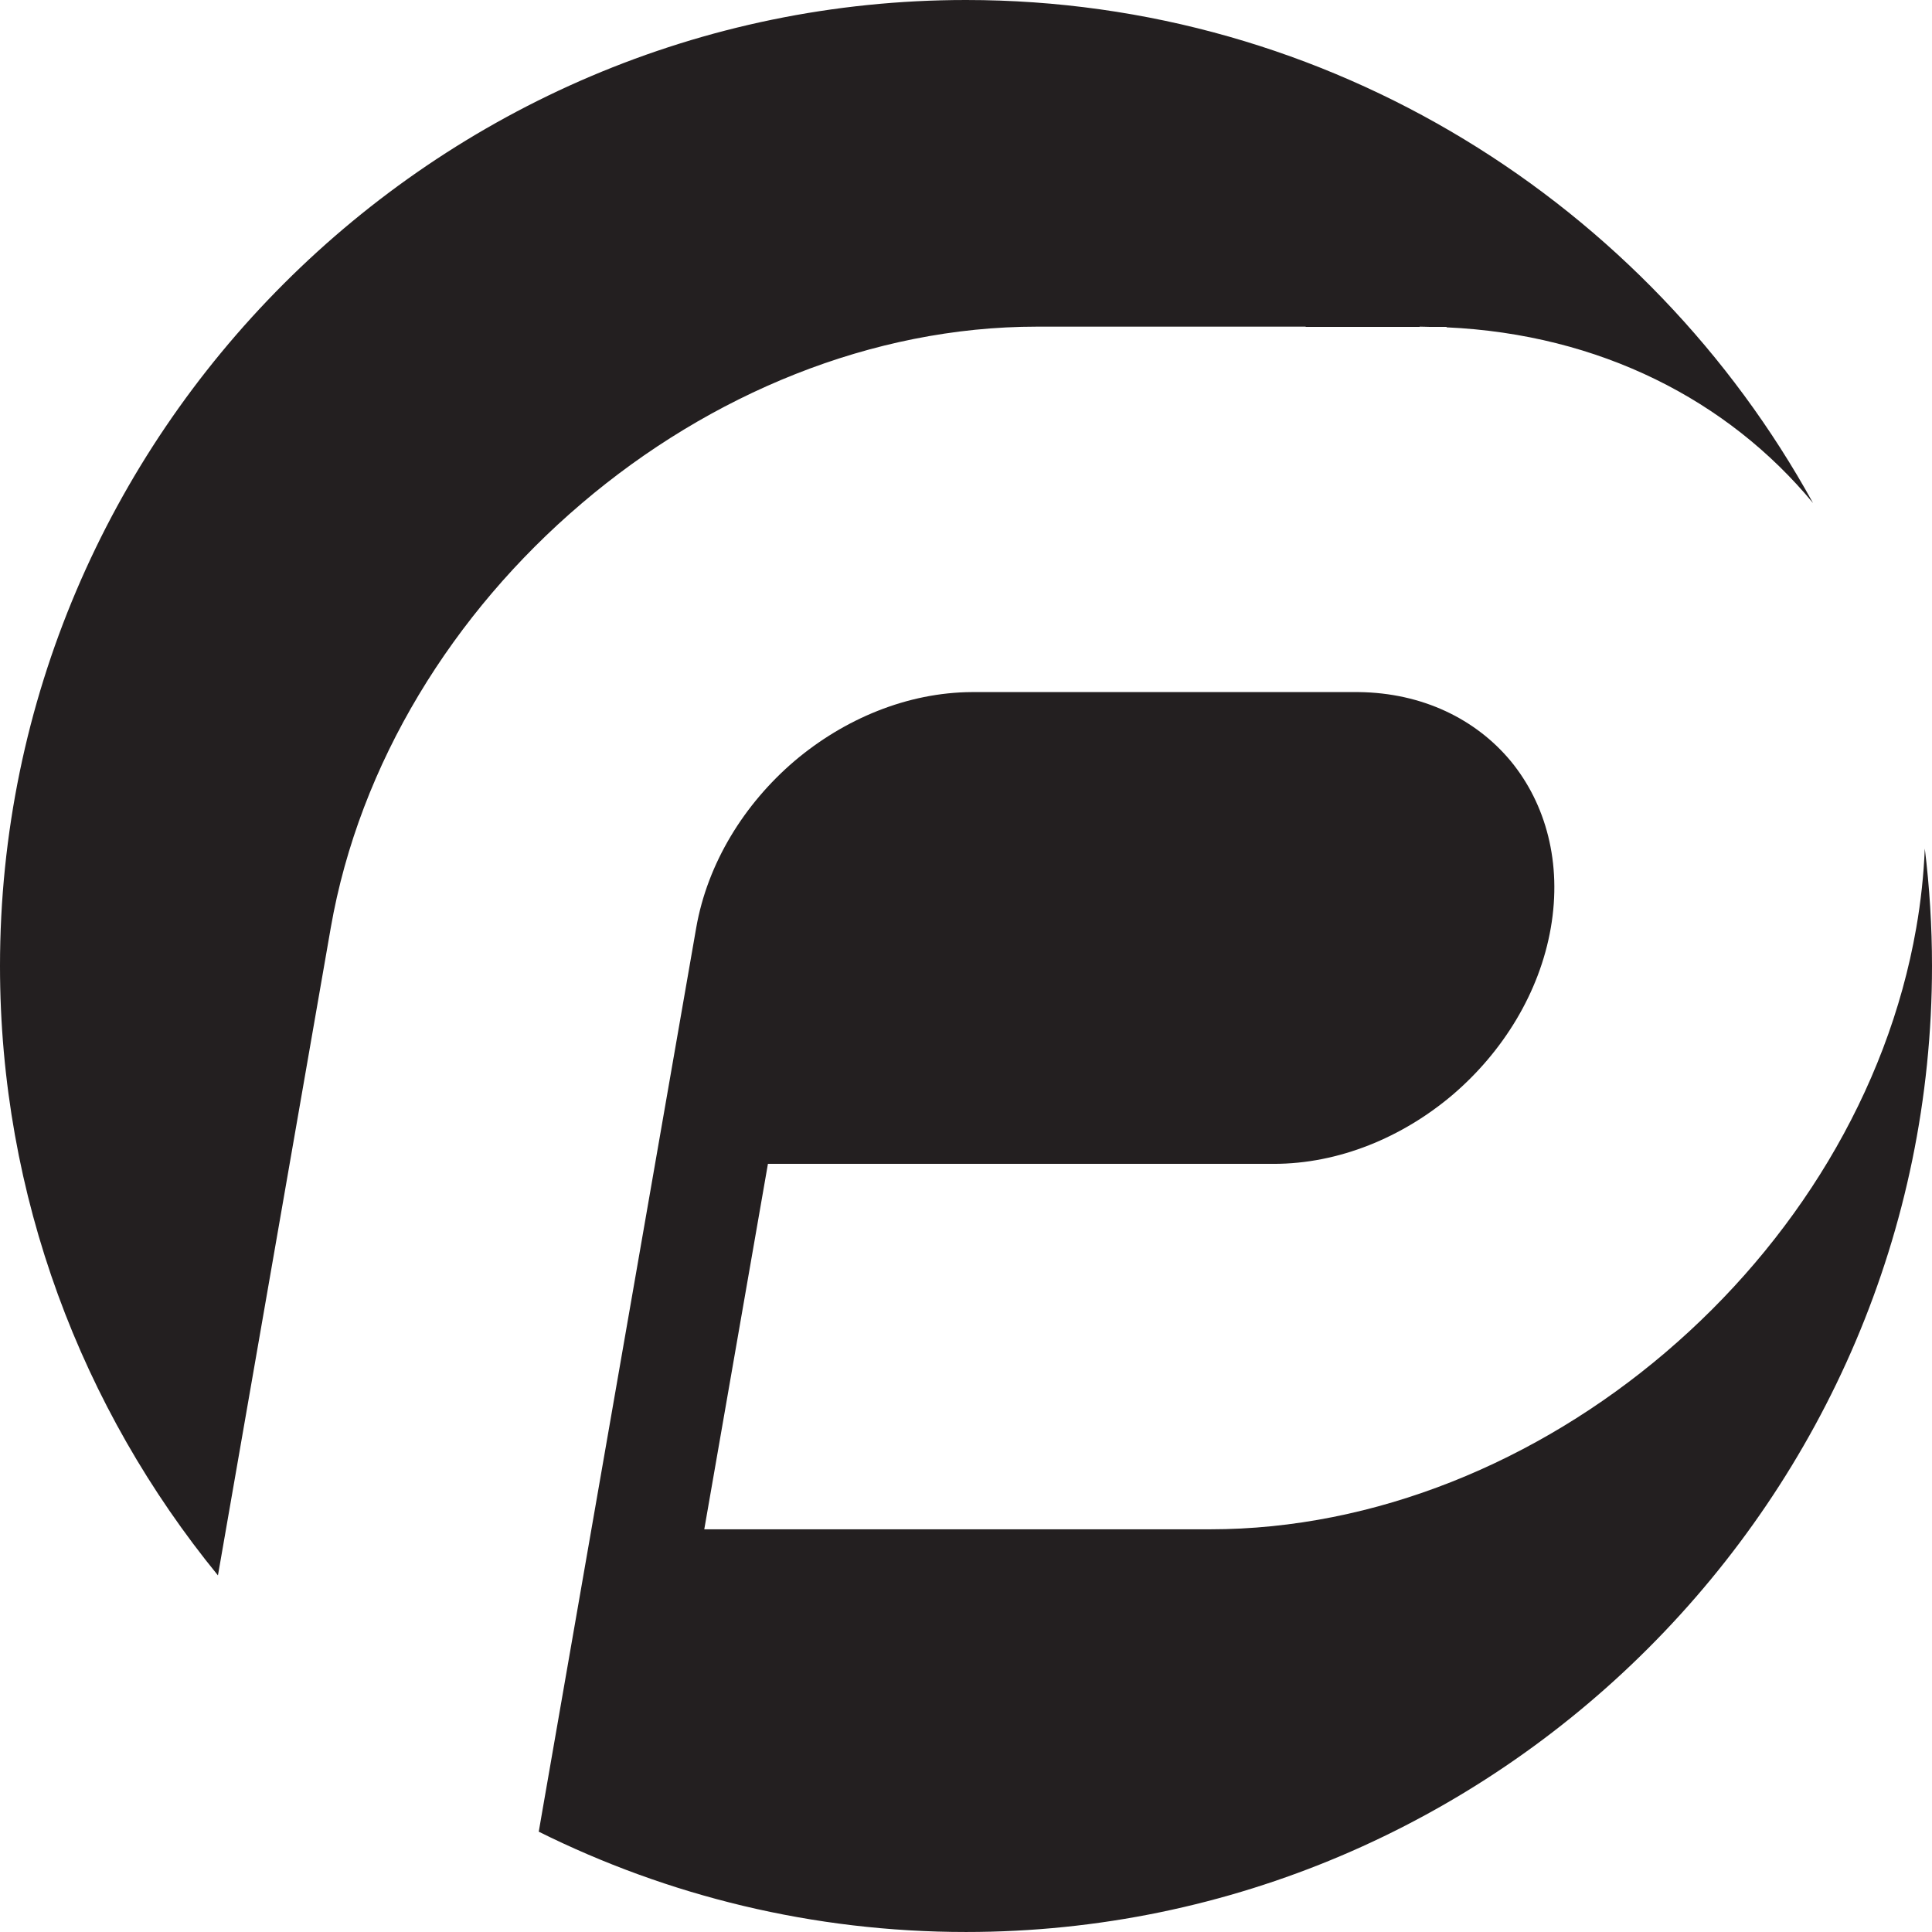 <?xml version="1.0" encoding="UTF-8"?>
<svg id="Layer_1" xmlns="http://www.w3.org/2000/svg" viewBox="0 0 154.591 154.589">
  <defs>
    <style>
      .cls-1 {
        fill: #231f20;
        fill-rule: evenodd;
      }
    </style>
  </defs>
  <path class="cls-1" d="M154.015,67.902c.379,3.082.576,6.216.576,9.392,0,42.514-34.781,77.296-77.296,77.296-12.254,0-23.864-2.892-34.186-8.025l.292-1.69,12.304-70.621c.907-5.2,3.85-9.926,7.853-13.348,3.994-3.388,9.052-5.503,14.219-5.528h30.926c5.114.056,9.392,2.163,12.184,5.526,2.811,3.424,4.106,8.15,3.201,13.348-.905,5.2-3.847,9.926-7.853,13.35-4.017,3.407-9.111,5.526-14.311,5.526h-40.477l-5.094,29.242h40.477c13.208,0,26.166-5.411,36.399-14.121l.067-.058c10.23-8.716,17.735-20.73,20.034-33.938.376-2.149.599-4.27.685-6.349"/>
  <path class="cls-1" d="M77.296,0C34.784,0,0,34.782,0,77.296c0,18.444,6.553,35.433,17.439,48.761l9.024-51.803c2.302-13.206,9.807-25.222,20.037-33.935l.067-.058c10.233-8.713,23.19-14.124,36.399-14.124h21.509l-.003.019h9.122l.003-.019c.264,0,.52.017.785.019h1.367v.036c12.254.554,22.52,5.832,29.323,14.06C131.897,16.315,106.41,0,77.296,0"/>
</svg>